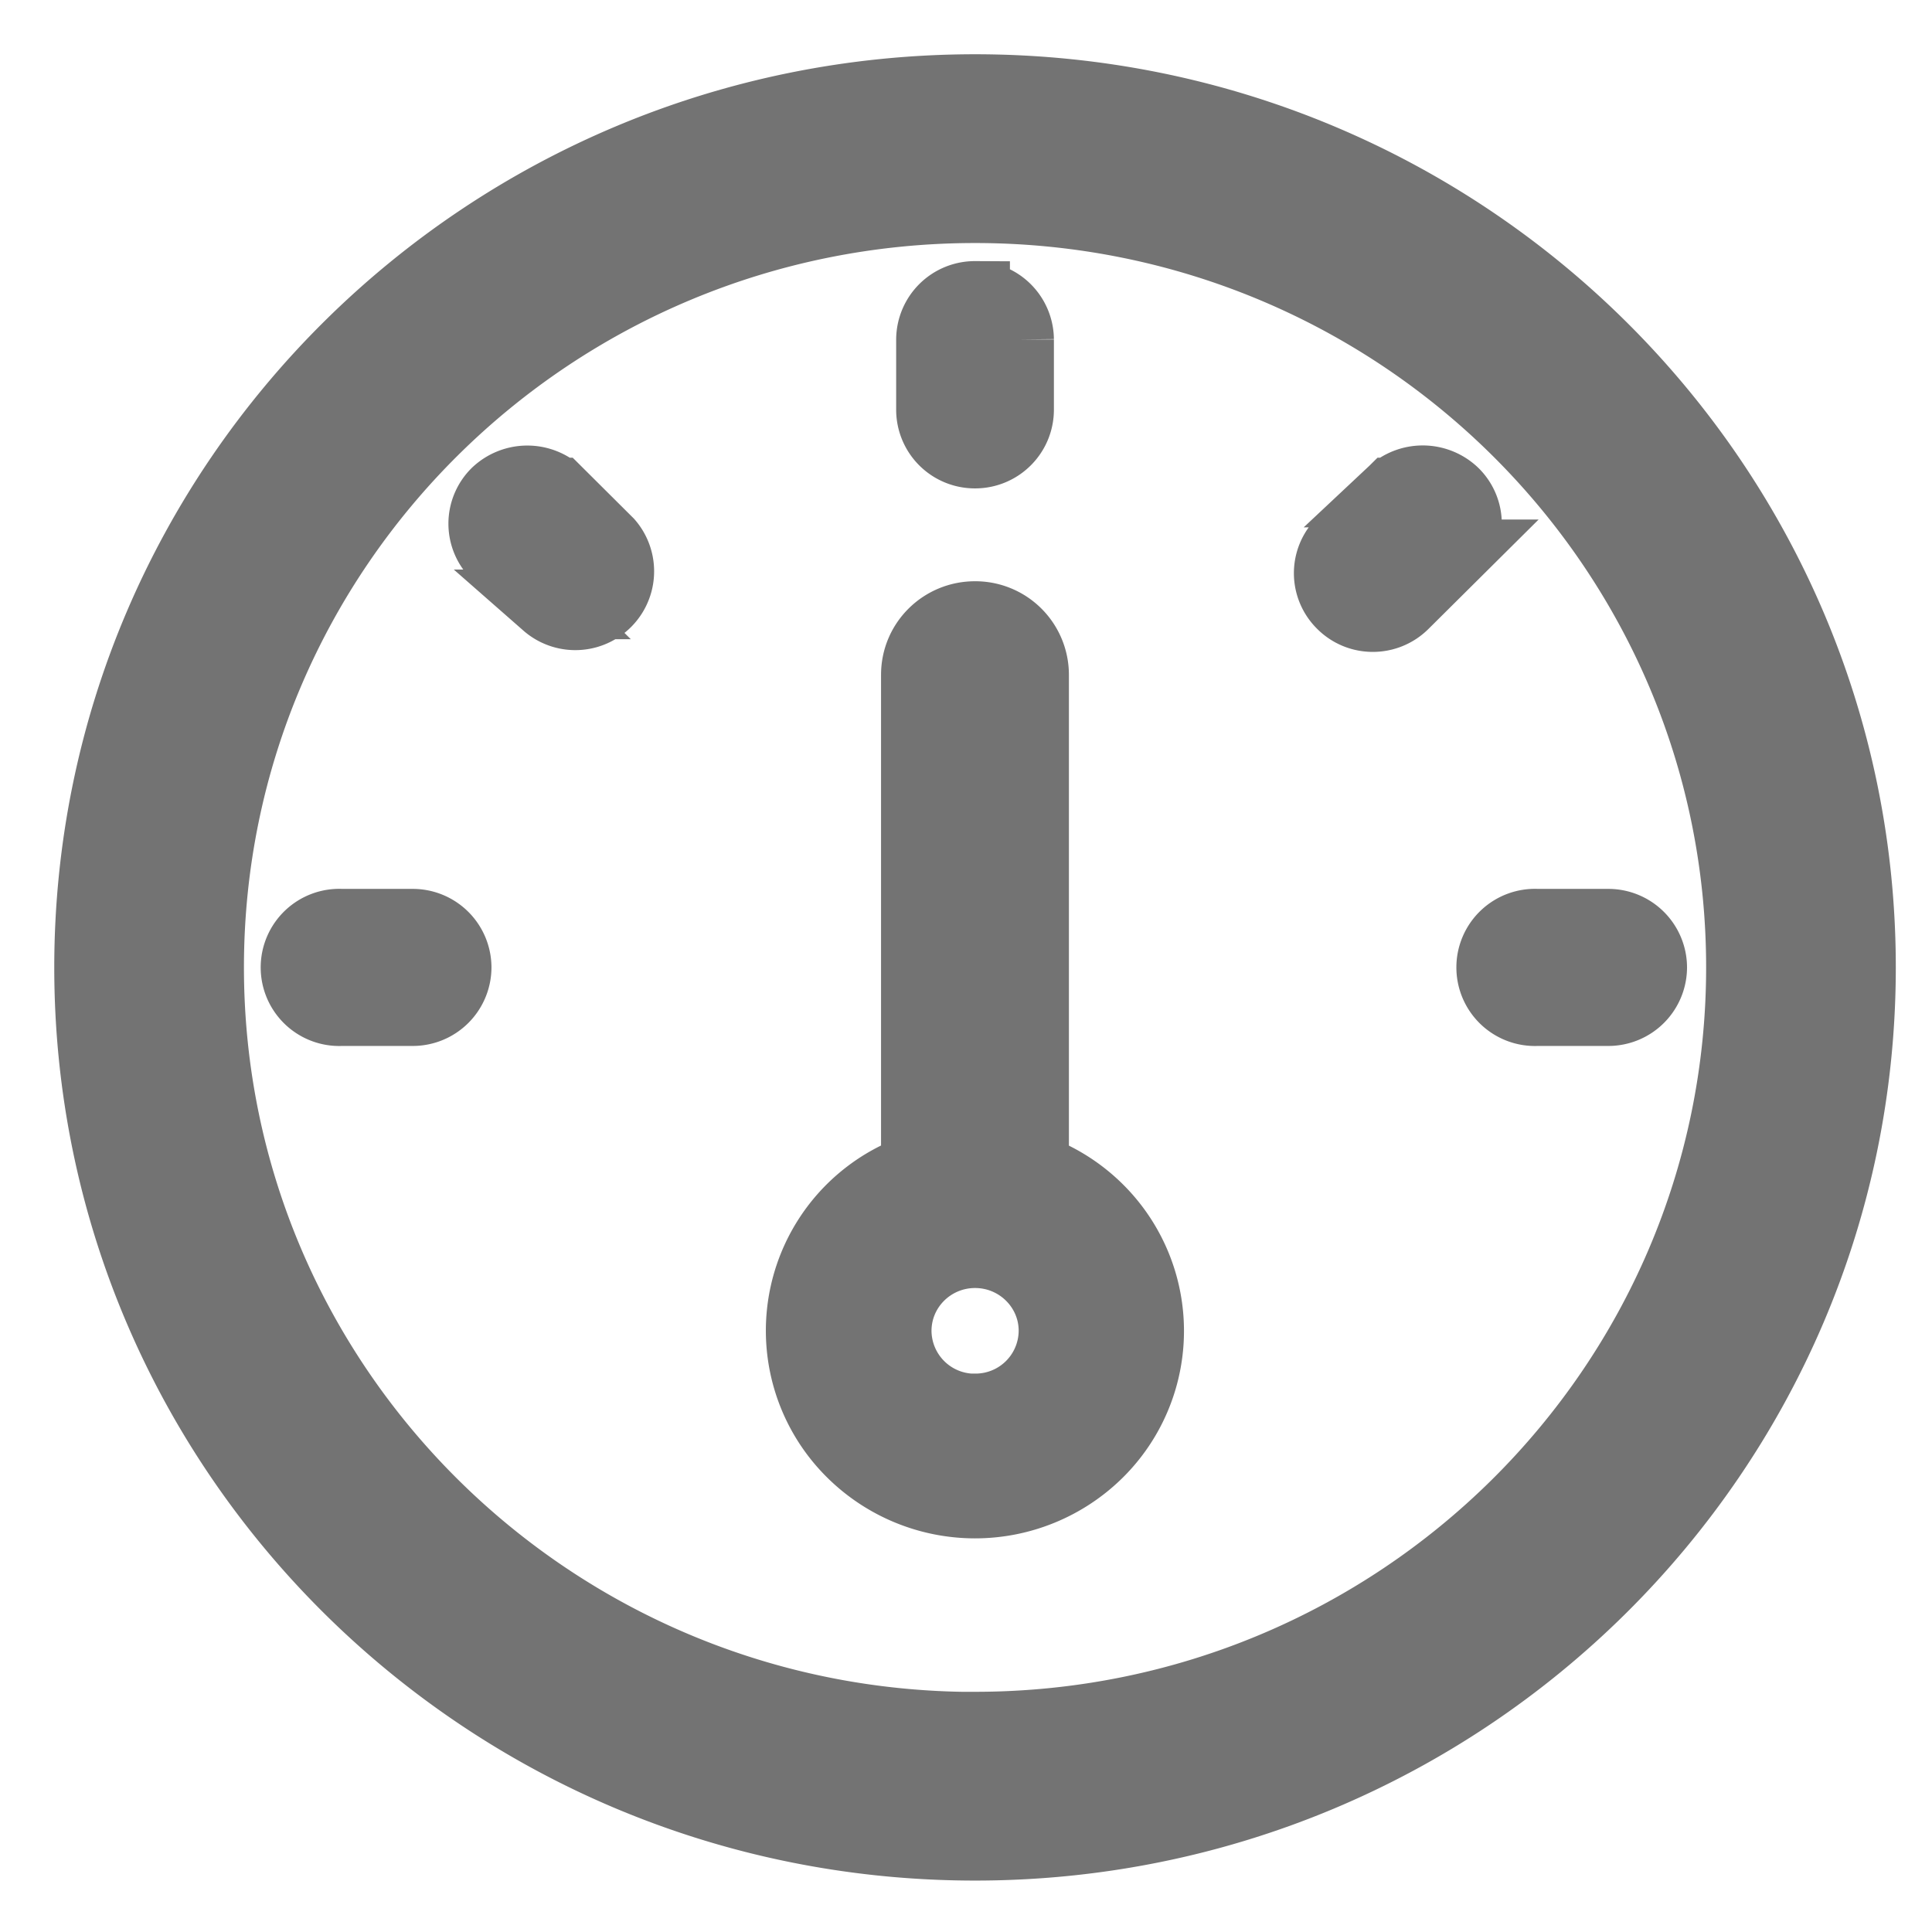 <svg xmlns="http://www.w3.org/2000/svg" width="17" height="17" viewBox="0 0 17 17">
    <g fill="none" fill-rule="evenodd">
        <path d="M-2-2h21.159v21.159H-2z"/>
        <path fill="#737373" stroke="#737373" stroke-width=".613" d="M8.58.784C4.274.784.784 4.244.784 8.513c0 4.268 3.49 7.728 7.796 7.728 4.305 0 7.795-3.46 7.795-7.729 0-4.268-3.49-7.728-7.795-7.728zm0 14.41c-3.722 0-6.74-2.992-6.74-6.682 0-3.69 3.018-6.68 6.74-6.68 3.721 0 6.739 2.99 6.739 6.68 0 3.69-3.018 6.681-6.74 6.681zm1.083-4.557a1.526 1.526 0 0 0-.564-.354V5.937a.517.517 0 0 0-.52-.516c-.287 0-.52.23-.52.516v4.346a1.51 1.51 0 0 0-.563 2.502 1.542 1.542 0 0 0 2.167 0 1.51 1.51 0 0 0 0-2.148zM8.58 12.394a.687.687 0 0 1-.69-.683c0-.378.309-.684.69-.684.38 0 .69.306.69.683a.686.686 0 0 1-.69.683v.001zm0-9.79a.386.386 0 0 0-.388.383v.621a.386.386 0 0 0 .388.383c.212 0 .385-.17.387-.383v-.621a.386.386 0 0 0-.387-.382zM4.912 4.334a.399.399 0 0 0-.546.002.382.382 0 0 0-.002.542l.443.44a.387.387 0 0 0 .548-.544l-.442-.44h-.001zm7.335 0l-.444.44a.382.382 0 0 0 .002.541c.15.152.395.153.547.003l.443-.44a.38.38 0 0 0-.001-.542.399.399 0 0 0-.548-.002h.001zM3.632 8.128h-.627a.385.385 0 1 0 0 .769h.627a.386.386 0 0 0 .386-.385.386.386 0 0 0-.386-.384zm10.52 0h-.626a.385.385 0 1 0 0 .769h.626a.386.386 0 0 0 .386-.385.386.386 0 0 0-.386-.384z"/>
    </g>
</svg>
